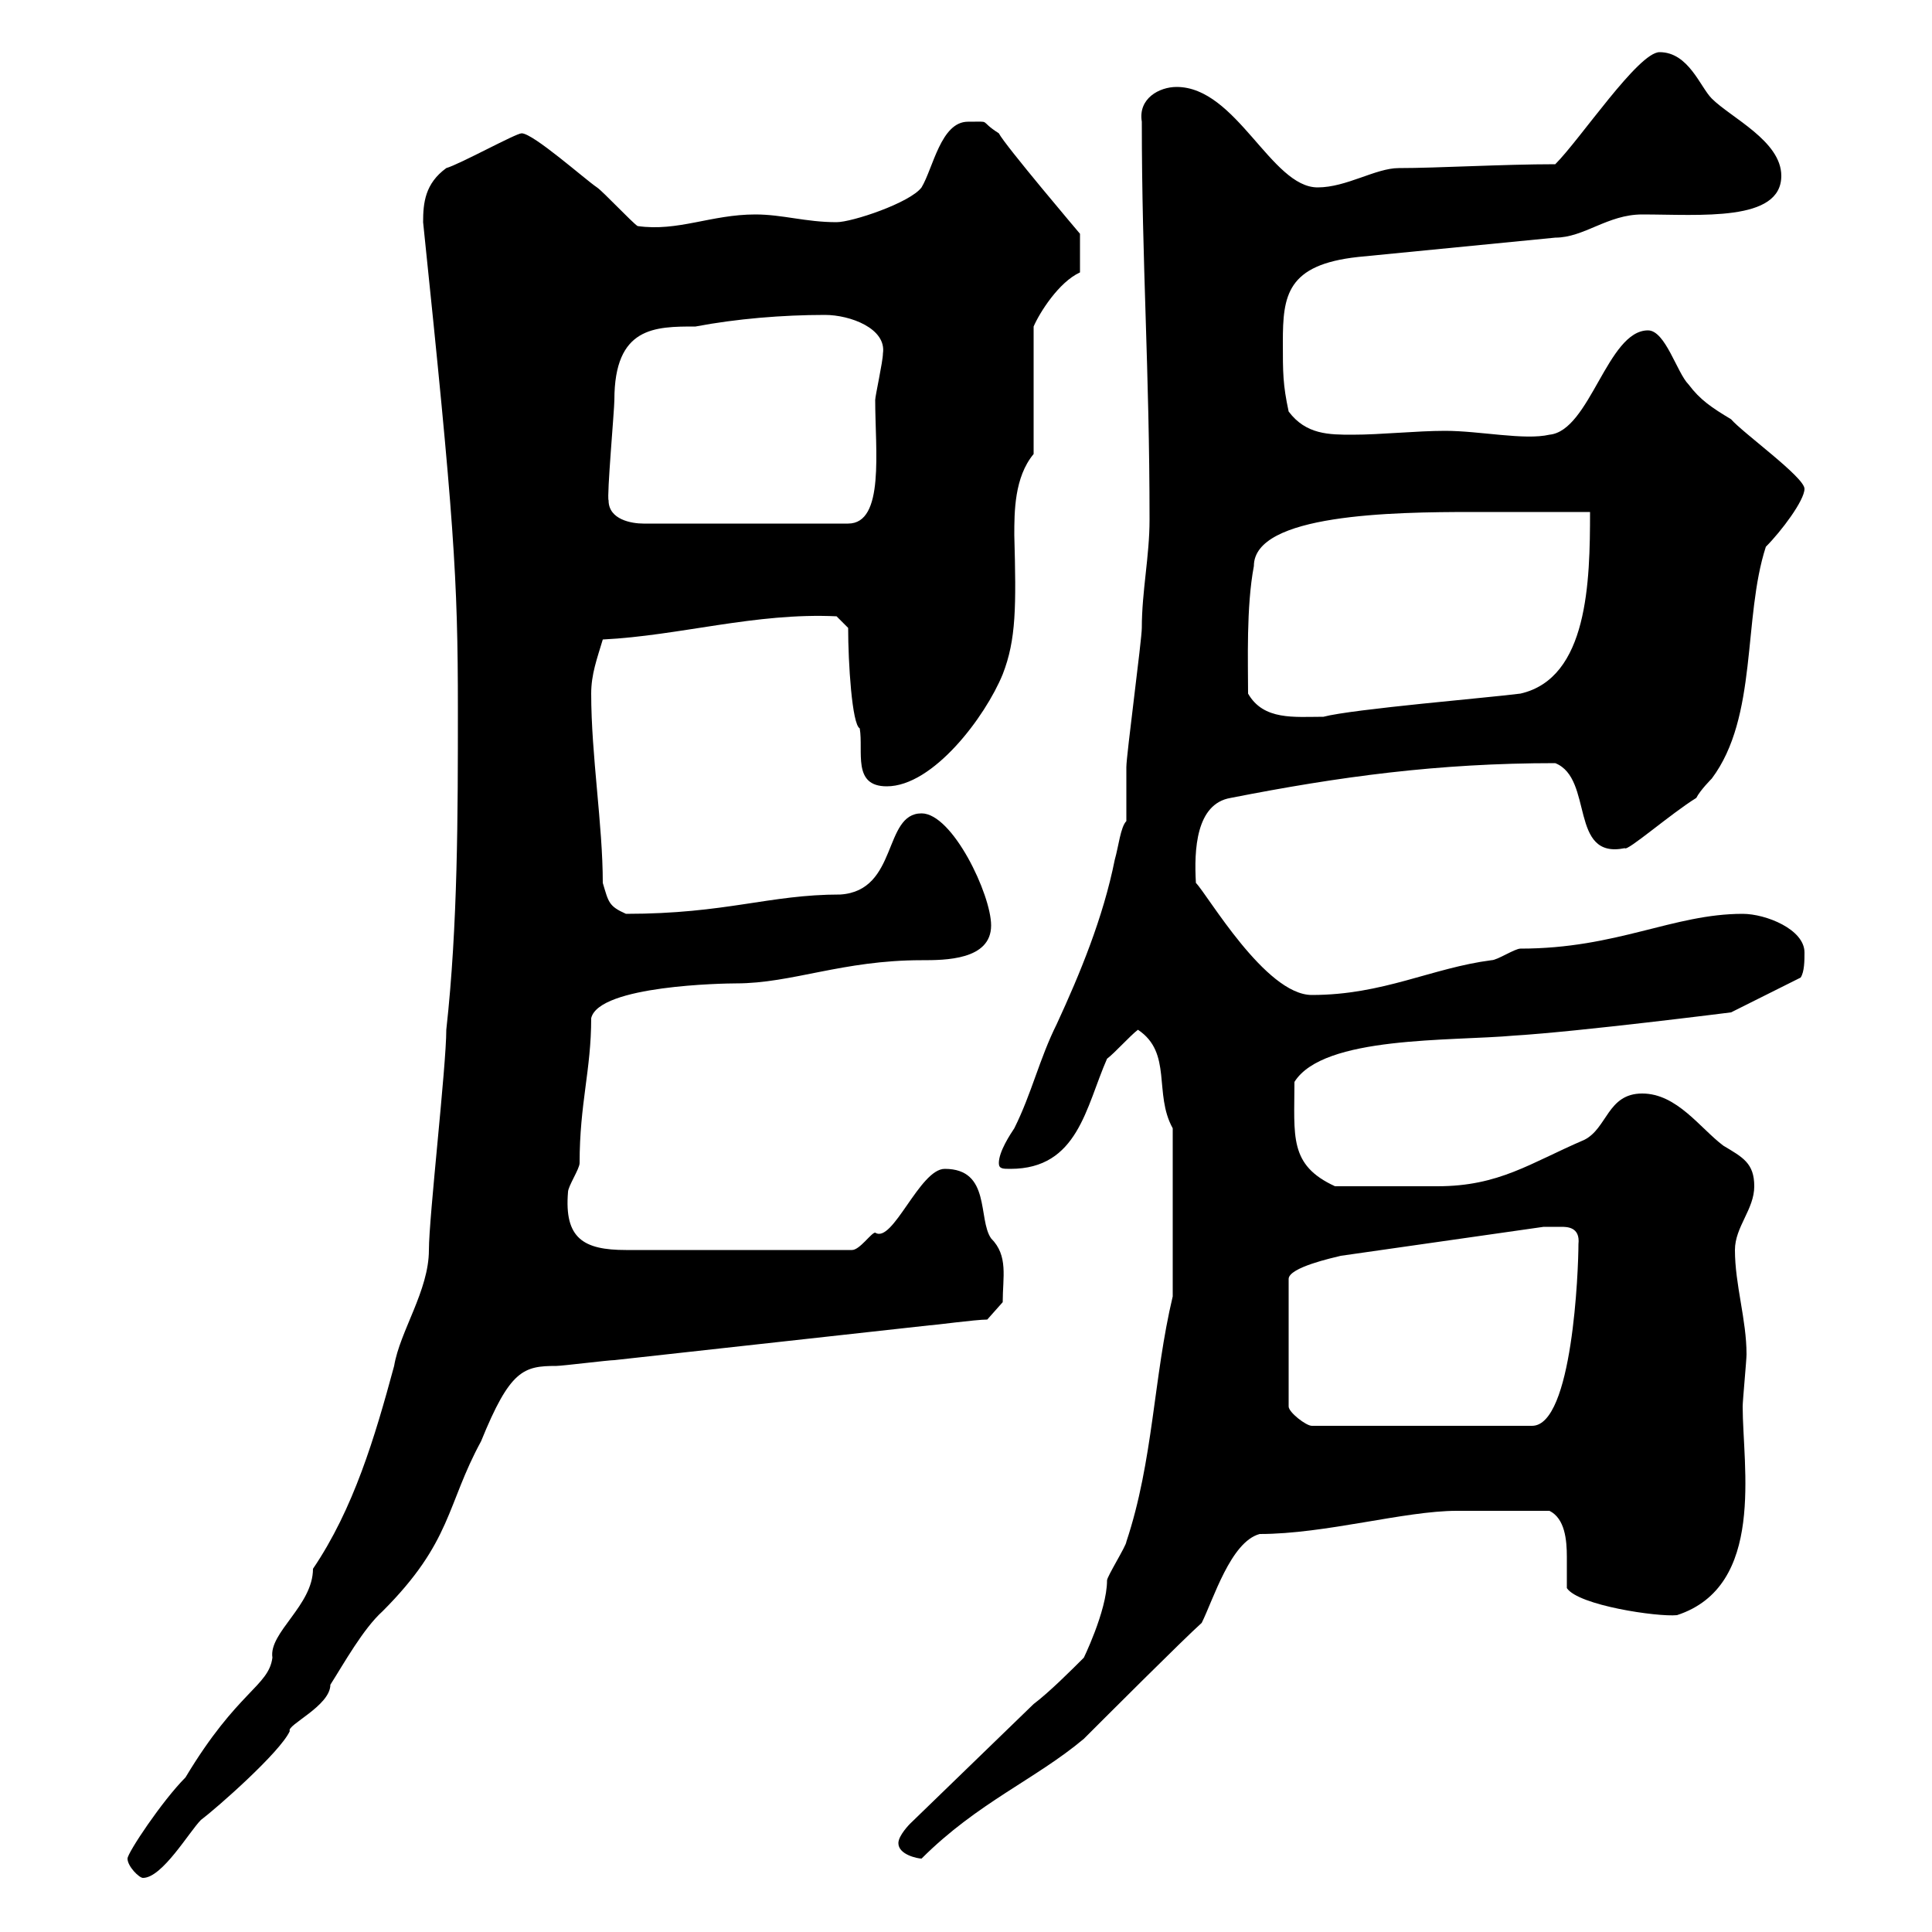<svg xmlns="http://www.w3.org/2000/svg" xmlns:xlink="http://www.w3.org/1999/xlink" width="300" height="300"><path d="M19.80 288.60C19.80 289.80 21.60 291.60 22.20 291.60C25.20 291.60 29.40 284.40 31.20 282.60C33.60 280.80 43.50 272.10 45 268.80C44.40 267.90 51.30 264.90 51.30 261.60C53.40 258.30 56.40 252.90 59.40 250.20C70.20 239.40 69.30 233.70 74.70 223.80C79.20 212.70 81.30 212.10 86.40 212.10C87.30 212.10 94.50 211.20 95.40 211.20C111.60 209.40 128.10 207.60 144.30 205.80C144.90 205.80 151.50 204.90 153.30 204.90L155.70 202.20C155.70 198.30 156.60 195 153.90 192.30C151.80 189.30 153.90 181.50 146.70 181.50C142.80 181.50 138.60 193.20 135.90 191.40C135.30 191.40 133.50 194.10 132.30 194.10L97.20 194.10C90.60 194.10 87.60 192.30 88.20 185.10C88.20 184.20 90 181.50 90 180.60C90 171.30 91.80 166.20 91.80 158.10C93 153 112.50 152.70 114.30 152.70C123 152.70 130.80 149.10 143.10 149.10C146.70 149.10 153.90 149.10 153.90 143.70C153.90 138.90 147.90 126.30 143.10 126.30C137.10 126.30 139.50 138.30 130.50 138.90C119.40 138.90 112.80 141.90 97.20 141.90C94.50 140.70 94.50 140.10 93.60 137.10C93.60 128.10 91.80 117.30 91.80 107.70C91.80 104.70 92.70 102.30 93.60 99.30C105.60 98.70 117.30 95.10 129.90 95.70L131.70 97.50C131.70 102.90 132.30 112.50 133.50 113.10C134.10 116.70 132.30 122.10 137.70 122.10C144.90 122.10 153 111.30 155.70 104.70C157.80 99.30 157.80 94.20 157.50 83.10C157.50 79.50 157.50 74.10 160.50 70.50L160.50 50.70C161.40 48.60 164.40 43.80 167.70 42.30L167.70 36.30C167.70 36.30 156 22.50 155.10 20.70C151.80 18.60 154.20 18.90 150.30 18.90C146.10 18.90 144.90 26.10 143.10 29.10C141.30 31.50 132.30 34.50 129.90 34.50C125.10 34.50 121.50 33.30 117.30 33.30C110.40 33.30 105.30 36 99 35.10C98.10 34.50 93.60 29.70 92.70 29.10C90.90 27.90 82.80 20.70 81 20.70C80.10 20.70 71.40 25.50 69.30 26.10C66 28.50 65.70 31.50 65.70 34.50C70.50 80.70 71.10 89.70 71.10 110.10C71.10 126.30 71.10 143.70 69.30 159.90C69.30 165.60 66.60 189 66.60 194.10C66.60 200.40 62.10 206.70 61.20 212.10C58.20 223.20 54.90 234.30 48.60 243.60C48.60 249.30 41.70 253.50 42.30 257.40C41.70 261.90 36.90 262.50 28.80 276C25.20 279.60 19.80 287.70 19.80 288.60ZM139.50 286.20C139.50 288 142.50 288.60 143.10 288.60C151.80 279.90 160.80 276.30 168.30 270C171.30 267 183.90 254.40 186.60 252C188.40 248.40 191.10 239.40 195.60 238.20C205.80 238.20 218.10 234.60 226.20 234.60C229.20 234.60 234.90 234.60 240.60 234.60C243 235.80 243.30 239.10 243.30 241.80C243.30 243.60 243.30 245.40 243.30 246.60C245.10 249.30 257.40 251.10 260.40 250.80C274.20 246.30 270.60 227.70 270.60 218.40C270.60 217.50 271.20 211.20 271.20 210.30C271.20 204.90 269.40 199.50 269.40 194.10C269.40 190.50 272.40 187.80 272.40 184.20C272.40 180.60 270.60 179.70 267.60 177.90C264 175.20 260.40 169.80 255 169.80C249.60 169.80 249.60 175.20 246 177C237.60 180.60 232.80 184.20 223.20 184.20C218.10 184.20 211.80 184.20 207.30 184.20C200.10 180.90 201 176.40 201 168C205.50 160.80 225.30 161.70 235.20 160.80C245.10 160.20 268.80 157.20 268.80 157.20L279.60 151.80C280.20 150.90 280.20 149.10 280.20 147.90C280.20 144.30 274.20 141.90 270.60 141.90C259.80 141.90 251.10 147.30 236.10 147.30C235.20 147.30 232.50 149.10 231.60 149.10C222.30 150.30 214.80 154.50 203.70 154.50C196.50 154.50 187.50 138.90 185.70 137.10C185.40 132 185.70 124.80 191.10 123.90C207.90 120.60 223.20 118.50 241.50 118.50C247.50 120.90 243.60 133.50 252.30 131.70C252.60 132.30 259.50 126.30 263.40 123.90C264 122.70 265.80 120.90 265.80 120.90C273 111.30 270.60 96 274.20 84.90C276.60 82.50 280.20 77.70 280.20 75.90C280.20 74.10 270.60 67.20 268.80 65.10C265.80 63.30 264 62.10 262.20 59.70C260.40 57.90 258.60 51.30 255.90 51.30C249.60 51.30 246.90 66.90 240.60 67.50C236.70 68.40 229.80 66.90 224.40 66.90C219.90 66.90 214.50 67.50 210 67.50C206.40 67.50 202.80 67.50 200.10 63.90C199.20 59.70 199.20 57.90 199.20 53.10C199.20 45.90 199.80 41.10 210.90 39.90L241.50 36.90C246 36.90 249.60 33.30 255 33.30C264 33.30 276.60 34.50 276.60 27.30C276.60 21.90 268.80 18.30 265.80 15.30C264 13.50 262.20 8.10 257.70 8.10C254.40 8.10 245.40 21.60 241.50 25.50C233.40 25.50 223.20 26.10 217.20 26.10C213.60 26.10 209.10 29.10 204.60 29.10C197.40 29.10 192 13.50 182.70 13.50C180 13.50 176.70 15.30 177.30 18.90C177.30 41.10 178.50 57.30 178.50 80.70C178.50 86.40 177.30 91.80 177.30 97.50C177.30 99.30 174.90 117.30 174.90 119.10C174.90 120.30 174.90 126.30 174.90 127.50C174 128.40 173.70 131.40 173.10 133.50C171.30 142.50 167.70 151.20 164.10 159C161.40 164.40 160.20 169.80 157.50 175.20C156.90 176.10 155.10 178.80 155.10 180.60C155.10 181.50 155.70 181.50 156.90 181.50C167.40 181.50 168.60 171.90 171.90 164.40C173.10 163.50 175.50 160.80 176.70 159.90C182.10 163.50 179.10 169.80 182.10 175.20L182.10 201.30C179.10 213.90 179.10 226.80 174.90 239.40C174.90 240 171.90 244.80 171.90 245.40C171.90 250.20 168 258 168.30 257.40C166.50 259.20 162.90 262.80 160.50 264.60L141.30 283.20C141.30 283.20 139.50 285 139.50 286.20ZM242.40 190.50C243.30 190.50 245.40 190.50 245.10 193.20C245.10 197.10 244.20 221.40 237.90 221.40L203.70 221.40C202.80 221.40 200.10 219.30 200.10 218.40L200.10 198.60C200.10 196.80 207 195.30 208.20 195L239.70 190.50C239.70 190.50 241.50 190.50 242.40 190.50ZM193.80 107.70C193.80 102.90 193.50 94.20 194.70 87.90C194.70 79.80 216.30 79.50 228.60 79.50C234.60 79.50 240.60 79.50 246.90 79.50C246.90 90.30 246.60 105.30 236.10 107.70C231.60 108.30 210 110.10 205.50 111.30C201 111.30 196.20 111.90 193.80 107.70ZM94.50 77.70C94.20 77.10 95.40 63.60 95.40 62.10C95.40 50.70 101.70 50.70 108 50.70C114.30 49.50 121.50 48.90 128.10 48.90C132 48.90 137.70 51 137.10 54.90C137.10 56.10 135.90 61.50 135.90 62.10C135.90 69.90 137.40 81.30 131.70 81.30L99.90 81.30C98.10 81.30 94.50 80.70 94.50 77.70Z"/></svg>